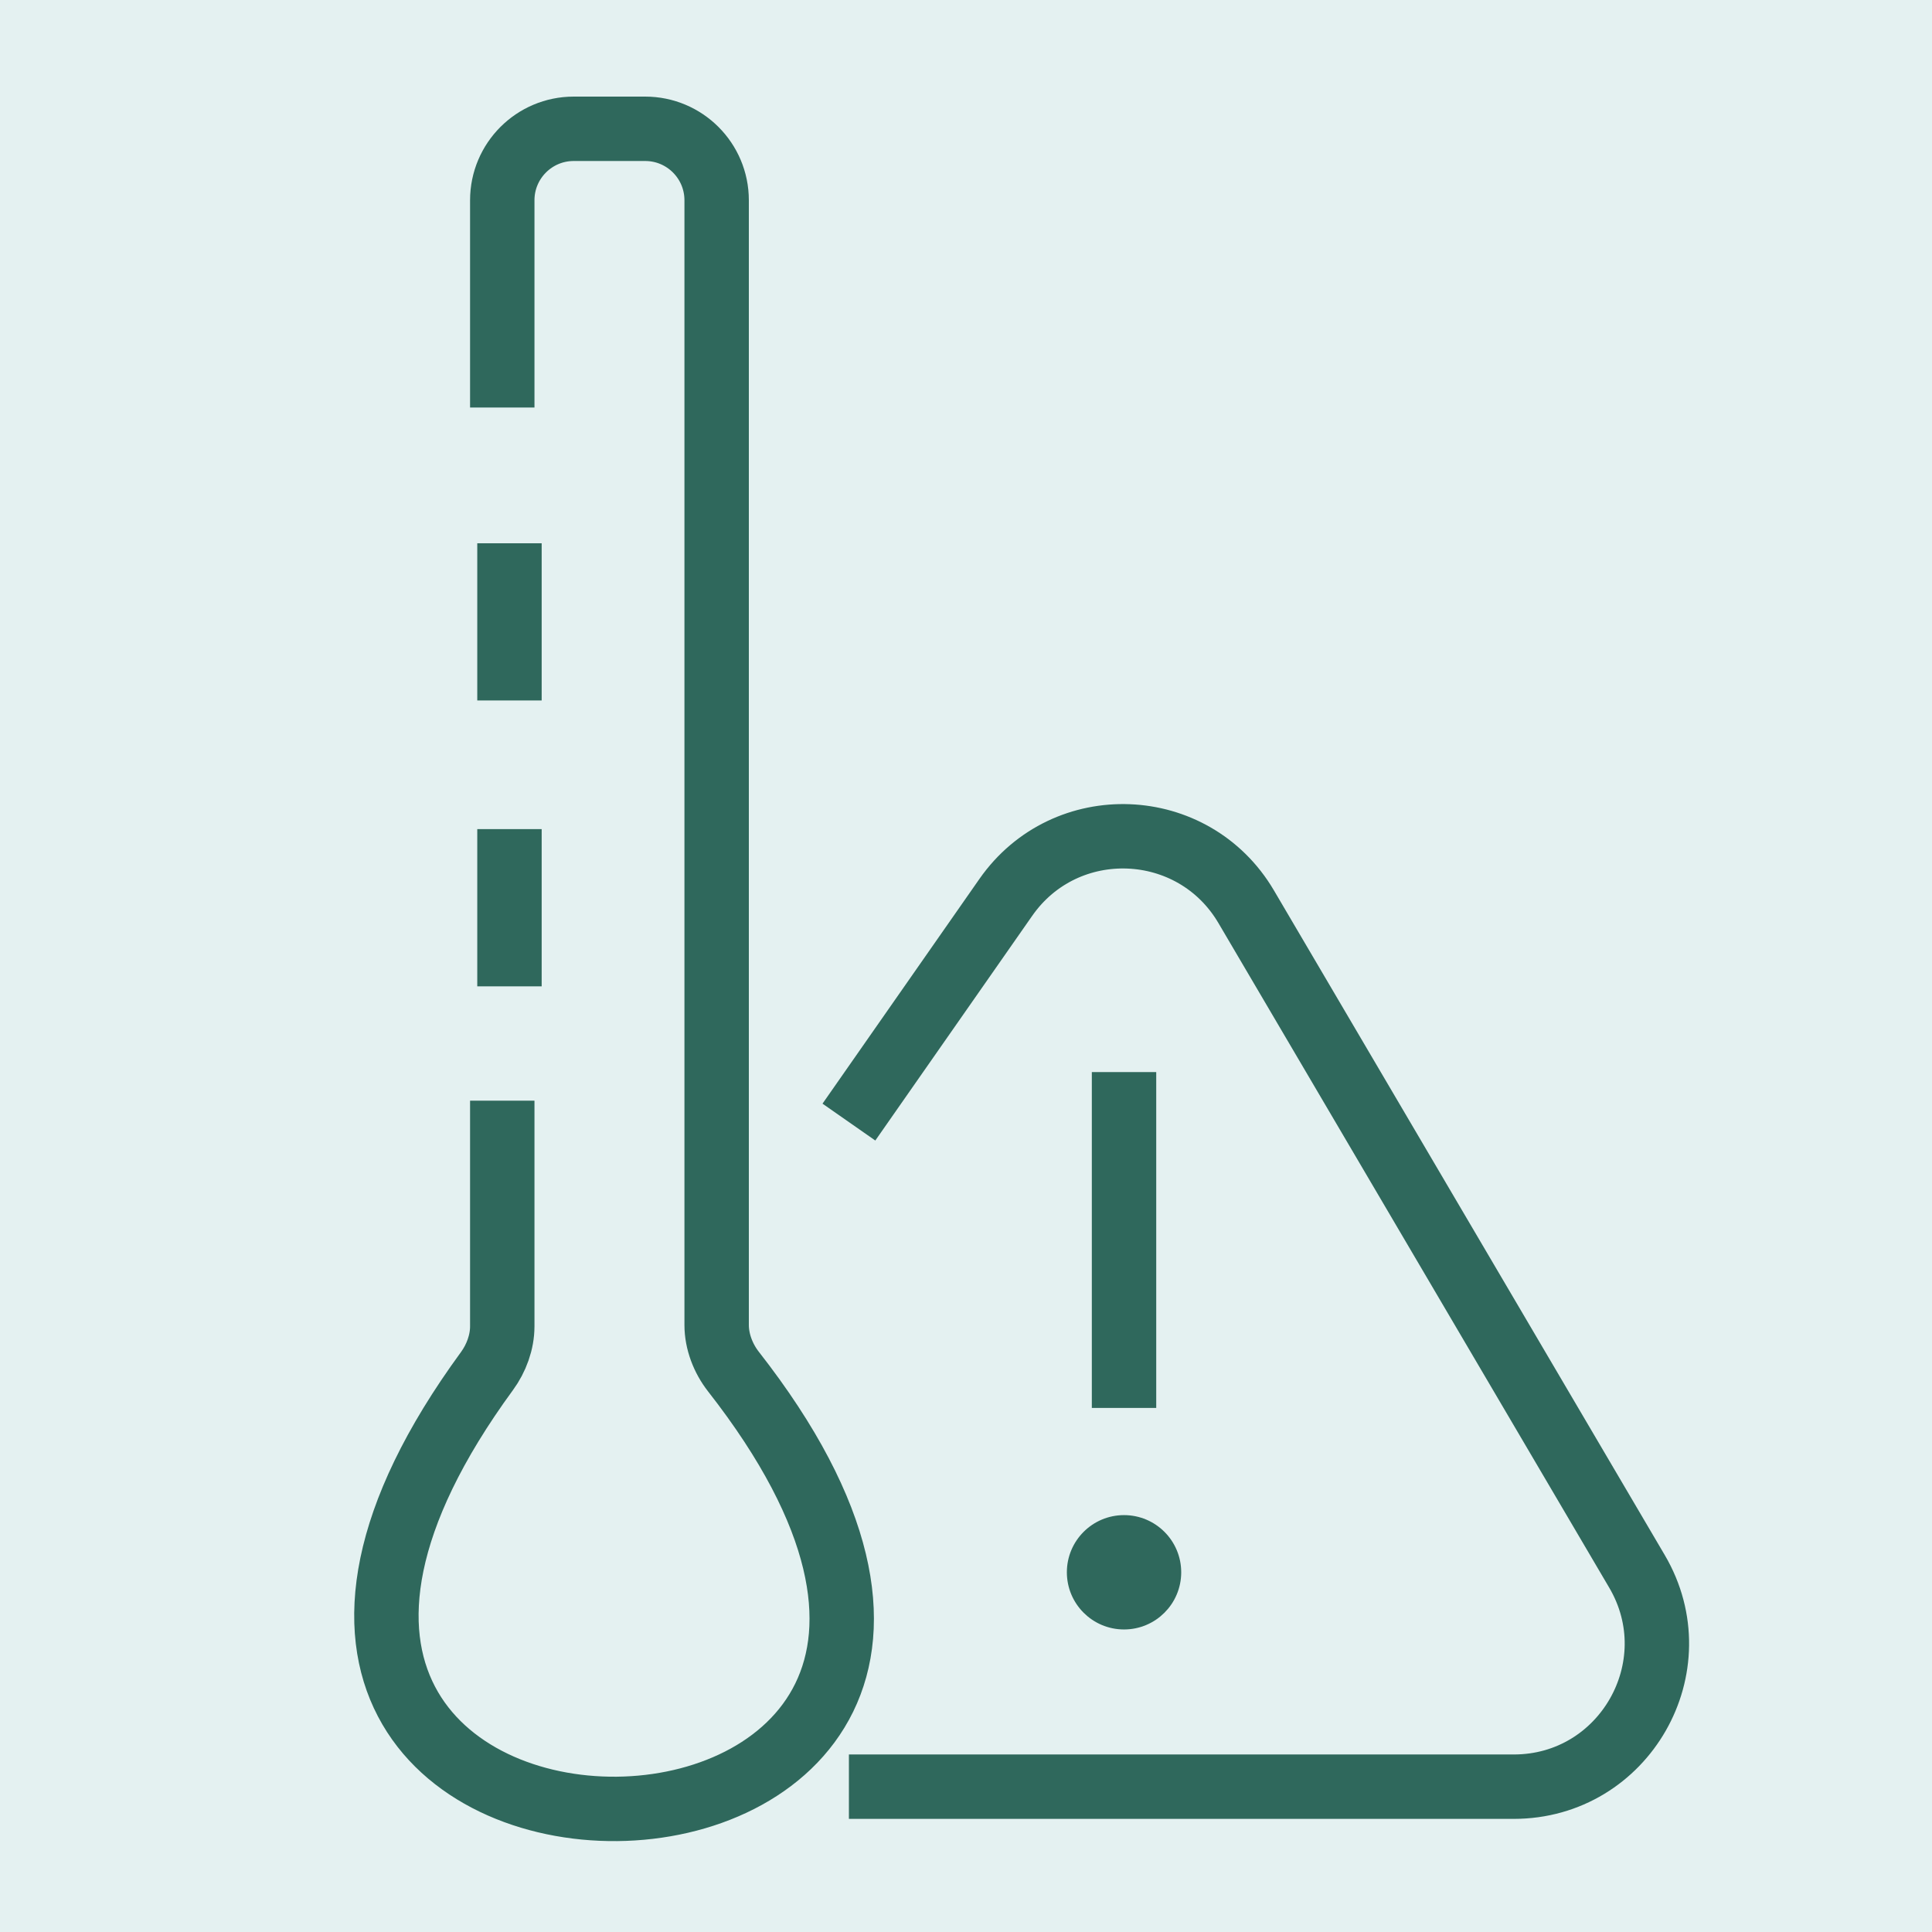 <svg width="150" height="150" viewBox="0 0 150 150" fill="none" xmlns="http://www.w3.org/2000/svg">
<rect width="150" height="150" fill="#E4F1F1"/>
<path d="M65.909 87.119L78.091 69.672C82.719 63.043 92.656 63.431 96.754 70.4L127.093 121.996C131.443 129.393 126.109 138.717 117.528 138.717H65.909M38.996 31.638V15.548C38.996 12.484 41.48 10 44.544 10H50.092C53.156 10 55.64 12.484 55.64 15.548V102.871C55.64 104.165 56.149 105.474 56.946 106.493C91.93 151.199 4.24 152.334 37.809 106.449C38.535 105.457 38.996 104.206 38.996 102.977V85.455M39.555 64.372V76.578M87.269 83.235V109.312M39.555 42.179V54.385" stroke="#2F685C" stroke-width="5"/>
<circle cx="87.27" cy="122.072" r="3.939" fill="#2F685C" stroke="#2F685C"/>
</svg>
